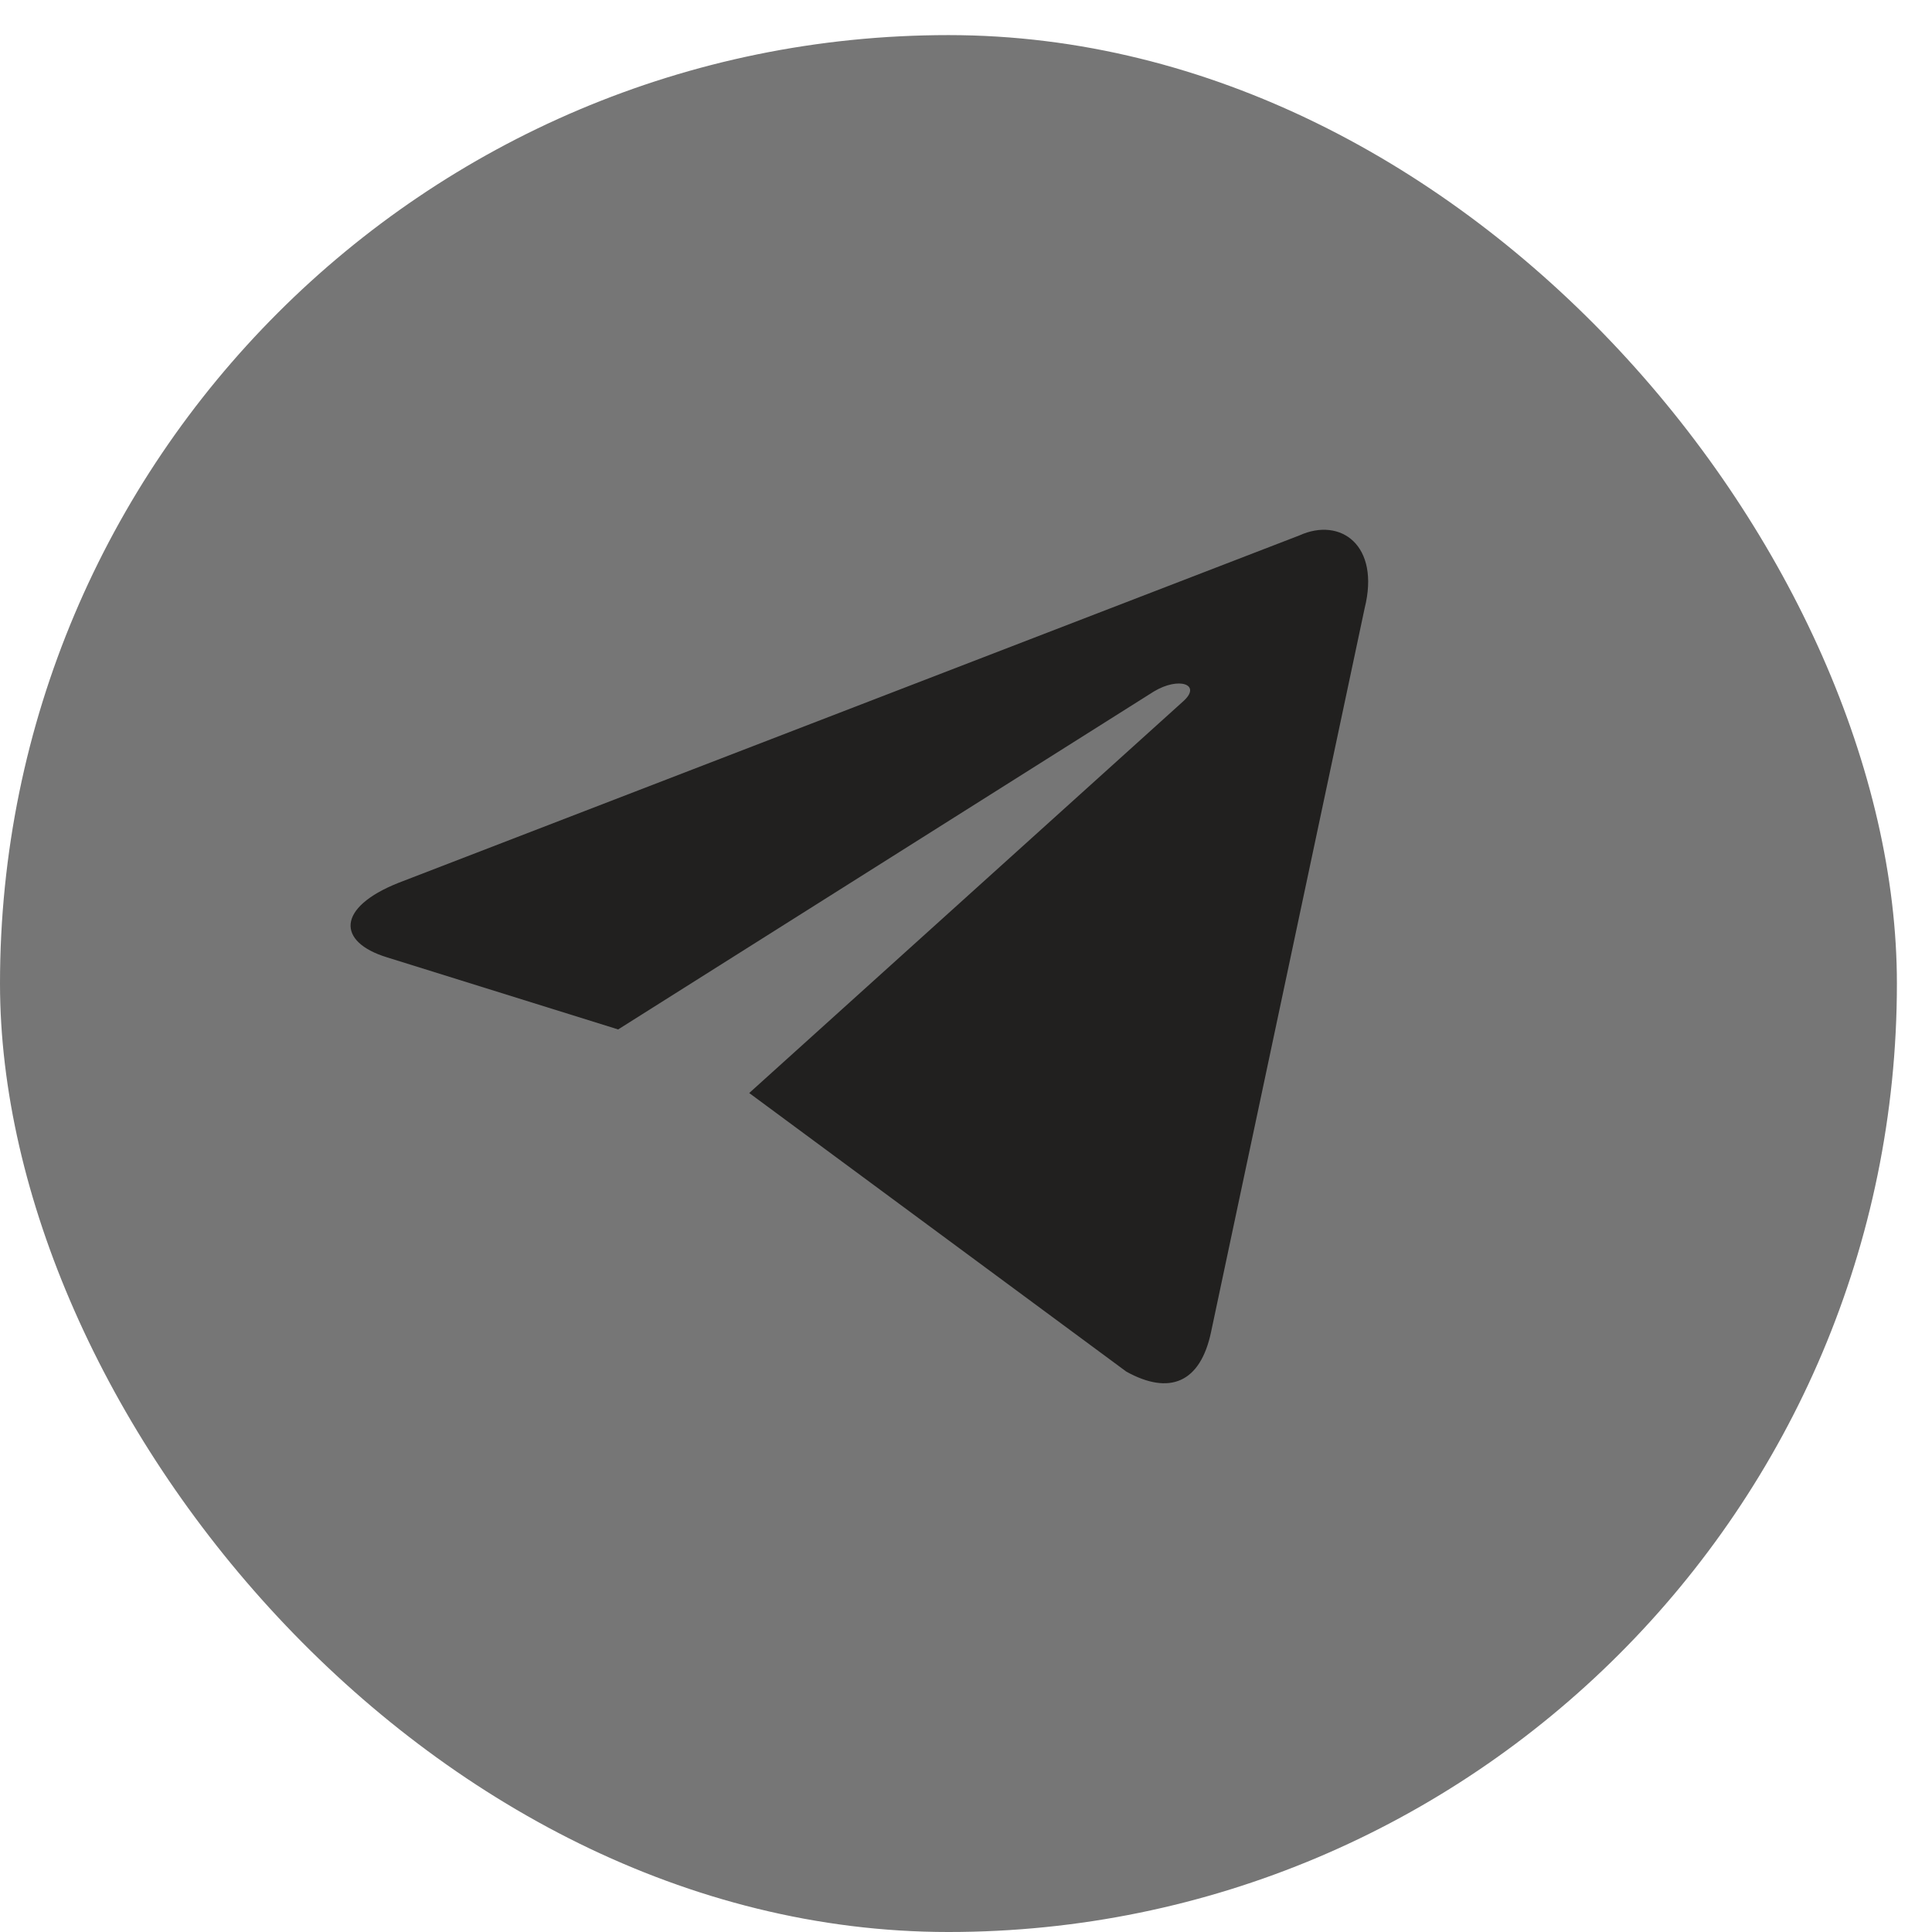 <?xml version="1.0" encoding="UTF-8"?> <svg xmlns="http://www.w3.org/2000/svg" width="24" height="24" viewBox="0 0 24 24" fill="none"><rect y="0.436" width="23.564" height="23.564" rx="11.782" fill="#767676"></rect><path d="M9.307 13.578L13.992 17.039C14.526 17.334 14.912 17.181 15.045 16.543L16.952 7.556C17.148 6.774 16.654 6.419 16.142 6.651L4.945 10.969C4.181 11.275 4.185 11.701 4.806 11.892L7.679 12.788L14.332 8.591C14.646 8.401 14.934 8.503 14.697 8.713" fill="#21201F"></path></svg> 